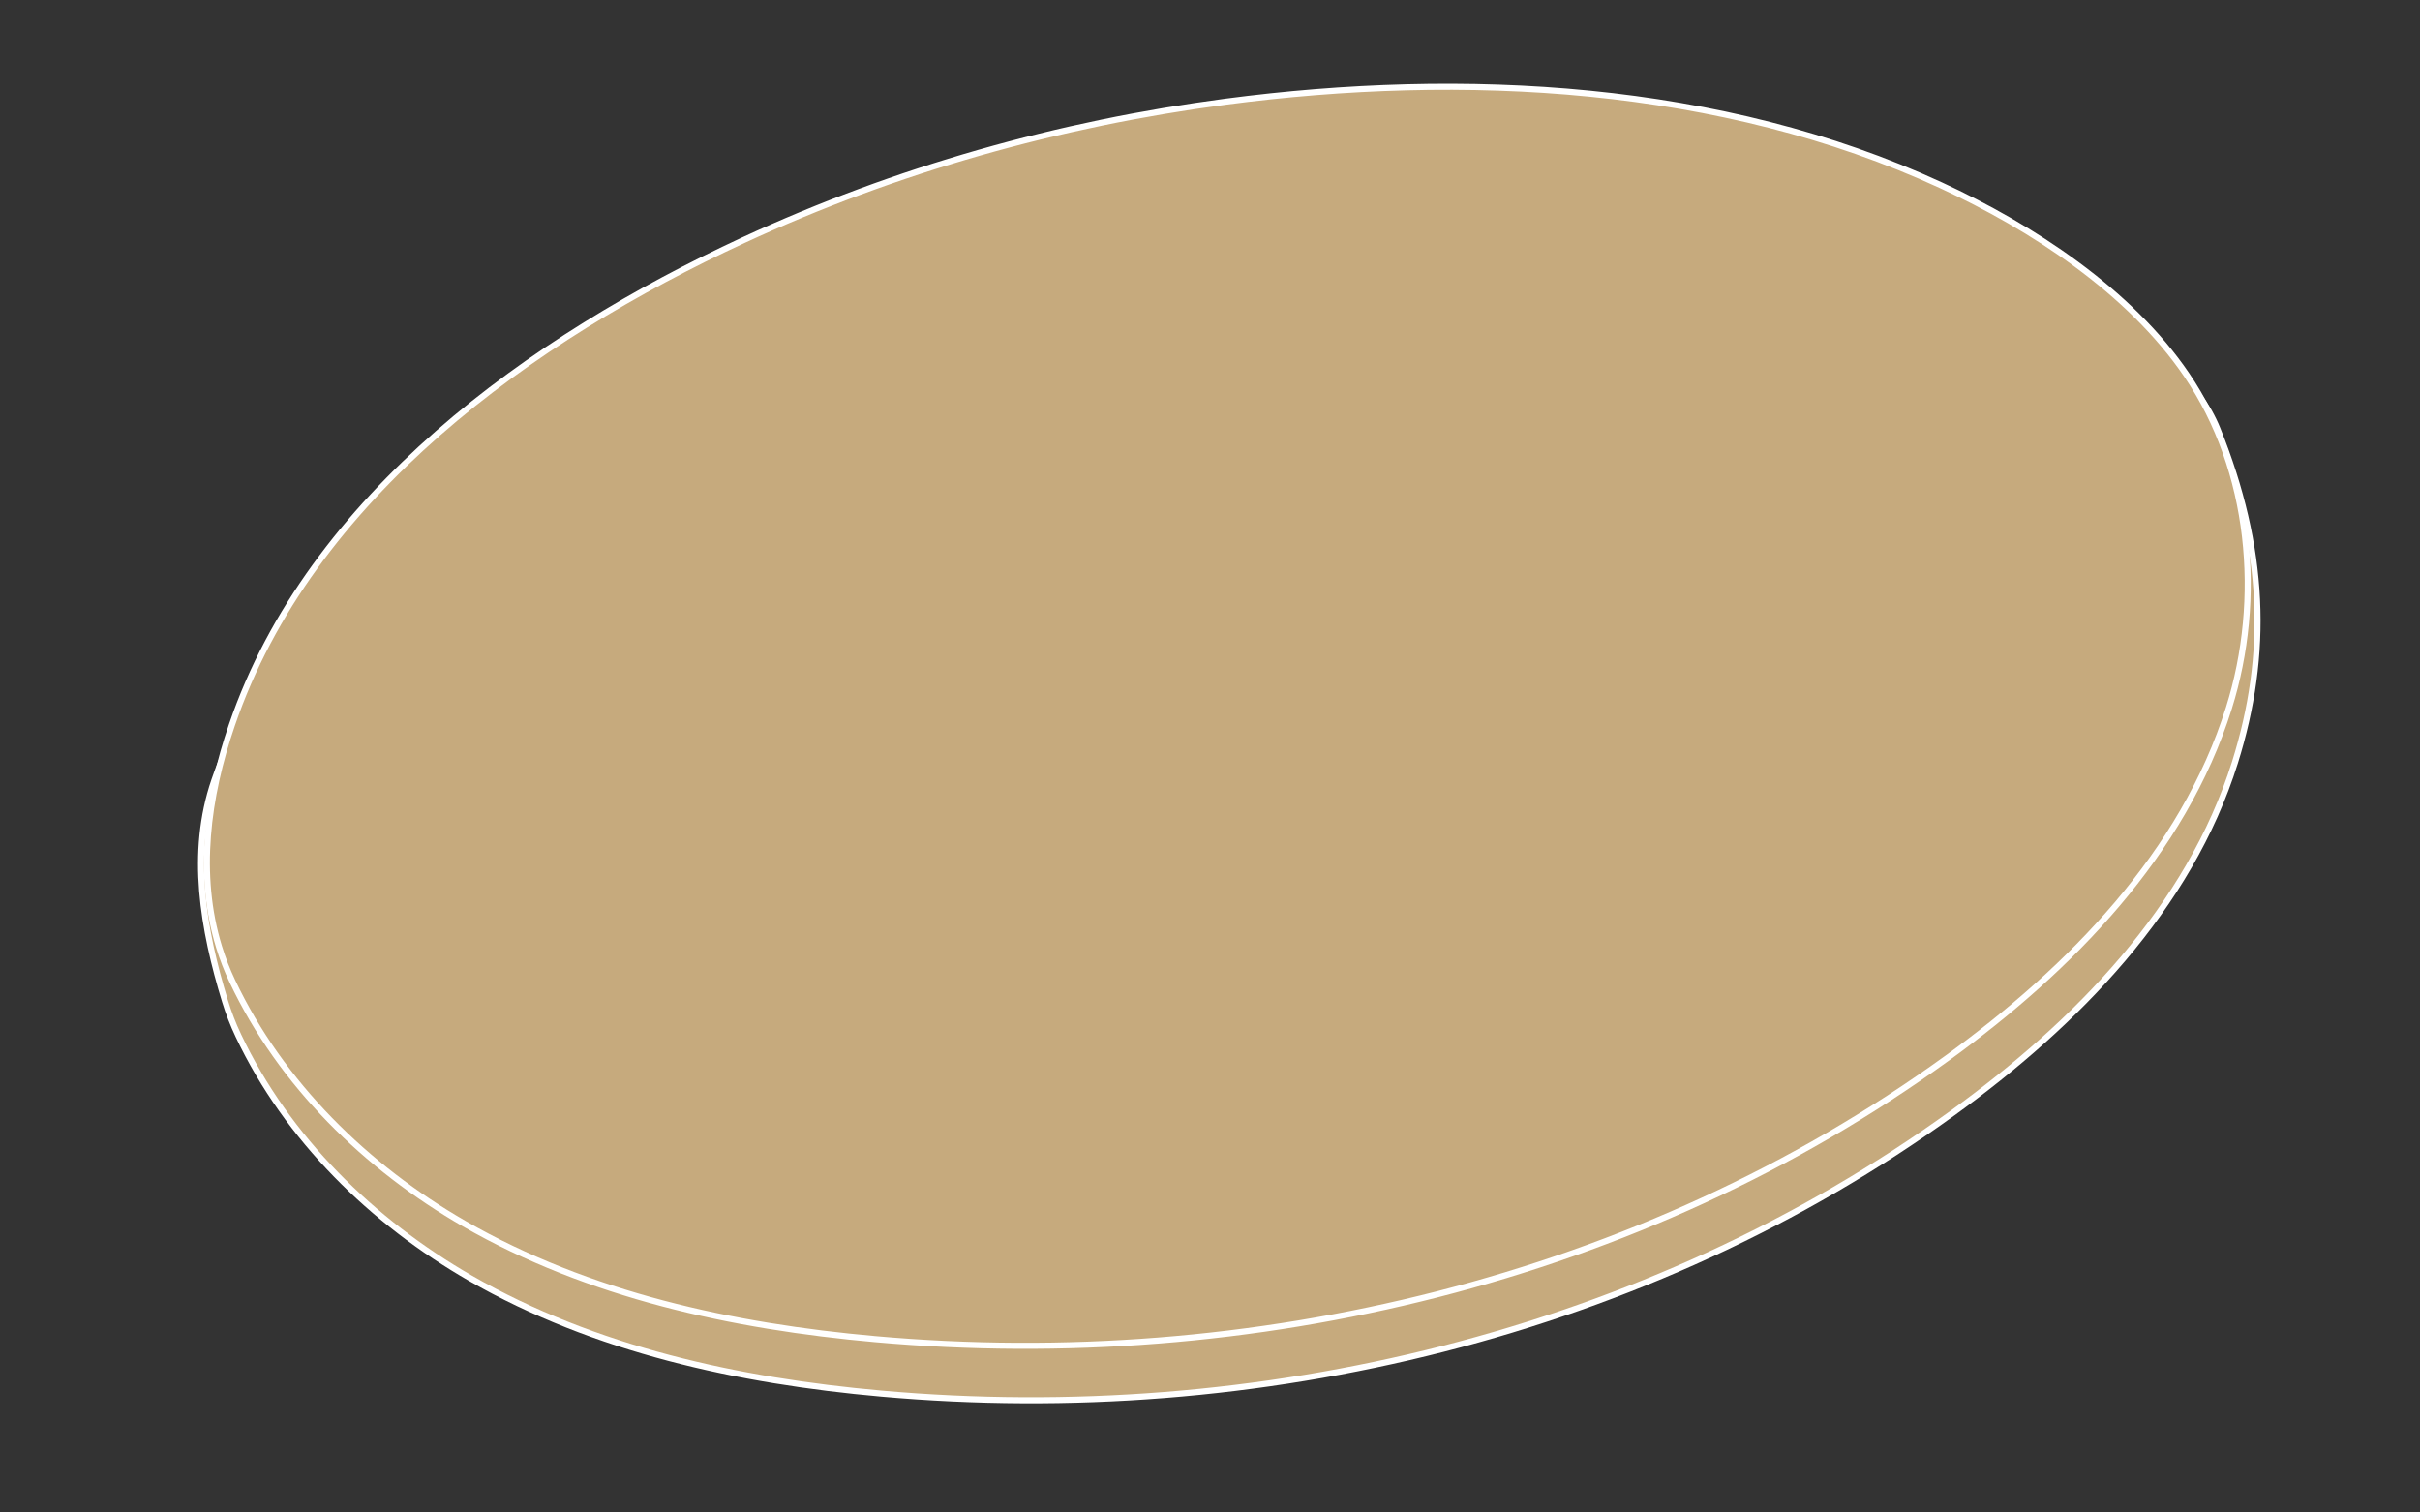 <?xml version="1.0" encoding="utf-8"?>
<!-- Generator: Adobe Illustrator 27.2.0, SVG Export Plug-In . SVG Version: 6.00 Build 0)  -->
<svg version="1.1" id="Ebene_1" xmlns="http://www.w3.org/2000/svg" xmlns:xlink="http://www.w3.org/1999/xlink" x="0px" y="0px"
	 viewBox="0 0 400 250" style="enable-background:new 0 0 400 250;" xml:space="preserve">
<rect x="0" y="0" width="400" height="250" fill="#333333" stroke="none"/>
<style type="text/css">
	.st0{fill:#C6AA7D;stroke:#FFFFFF;stroke-miterlimit:10;}
</style>
<g>
	<g id="Gruppe_maskieren_84" transform="translate(-23)">
		<g id="Gruppe_972" transform="translate(29.826 -5.552)">
			<g id="Gruppe_971" transform="translate(0)">
				<path id="Pfad_2149" class="st0" d="M30.37,171.04c0.59,1.93,1.32,3.83,2.21,5.7c8.05,17,22.16,30.78,38.35,40.09
					c20.55,11.81,44.31,16.96,67.92,19.07c62.12,5.55,126.63-9.85,177.14-46.43c20.42-14.79,39.06-33.84,46.6-57.9
					c5.65-18.01,5.03-35.43-2.89-55.09c-6.28-15.58-29.67-24.39-44.73-31.33c-36.39-16.77-79-18.95-118.21-13.79
					c-27.5,3.62-54.56,11.24-79.74,22.9C82.21,70.37,41.53,96.7,28.59,134.58C24.52,146.48,26.73,159.16,30.37,171.04z"/>
			</g>
		</g>
	</g>
</g>
<g>
	<g id="Gruppe_maskieren_84_00000138554565465939207100000011333808686576686503_" transform="translate(-23)">
		<g id="Gruppe_972_00000077292199289785591720000004952677034790739089_" transform="translate(29.826 -5.552)">
			<g id="Gruppe_971_00000170971490640230889130000014760835782693063865_" transform="translate(0)">
				<path id="Pfad_2149_00000019636278585494178660000016865290865605217424_" class="st0" d="M29.37,162.04
					c0.59,1.93,1.32,3.83,2.21,5.7c8.05,17,22.16,30.78,38.35,40.09c20.55,11.81,44.31,16.96,67.92,19.07
					c62.12,5.55,126.63-9.85,177.14-46.43c20.42-14.79,39.06-33.84,46.6-57.9c5.65-18.01,3.76-39.25-6.98-55.05
					c-9.45-13.89-25.59-24.42-40.64-31.36c-36.39-16.78-79-18.96-118.21-13.8c-27.5,3.62-54.56,11.24-79.74,22.9
					C81.22,61.38,44.43,87.52,31.5,125.4C27.42,137.3,25.73,150.16,29.37,162.04z"/>
			</g>
		</g>
	</g>
</g>
</svg>
